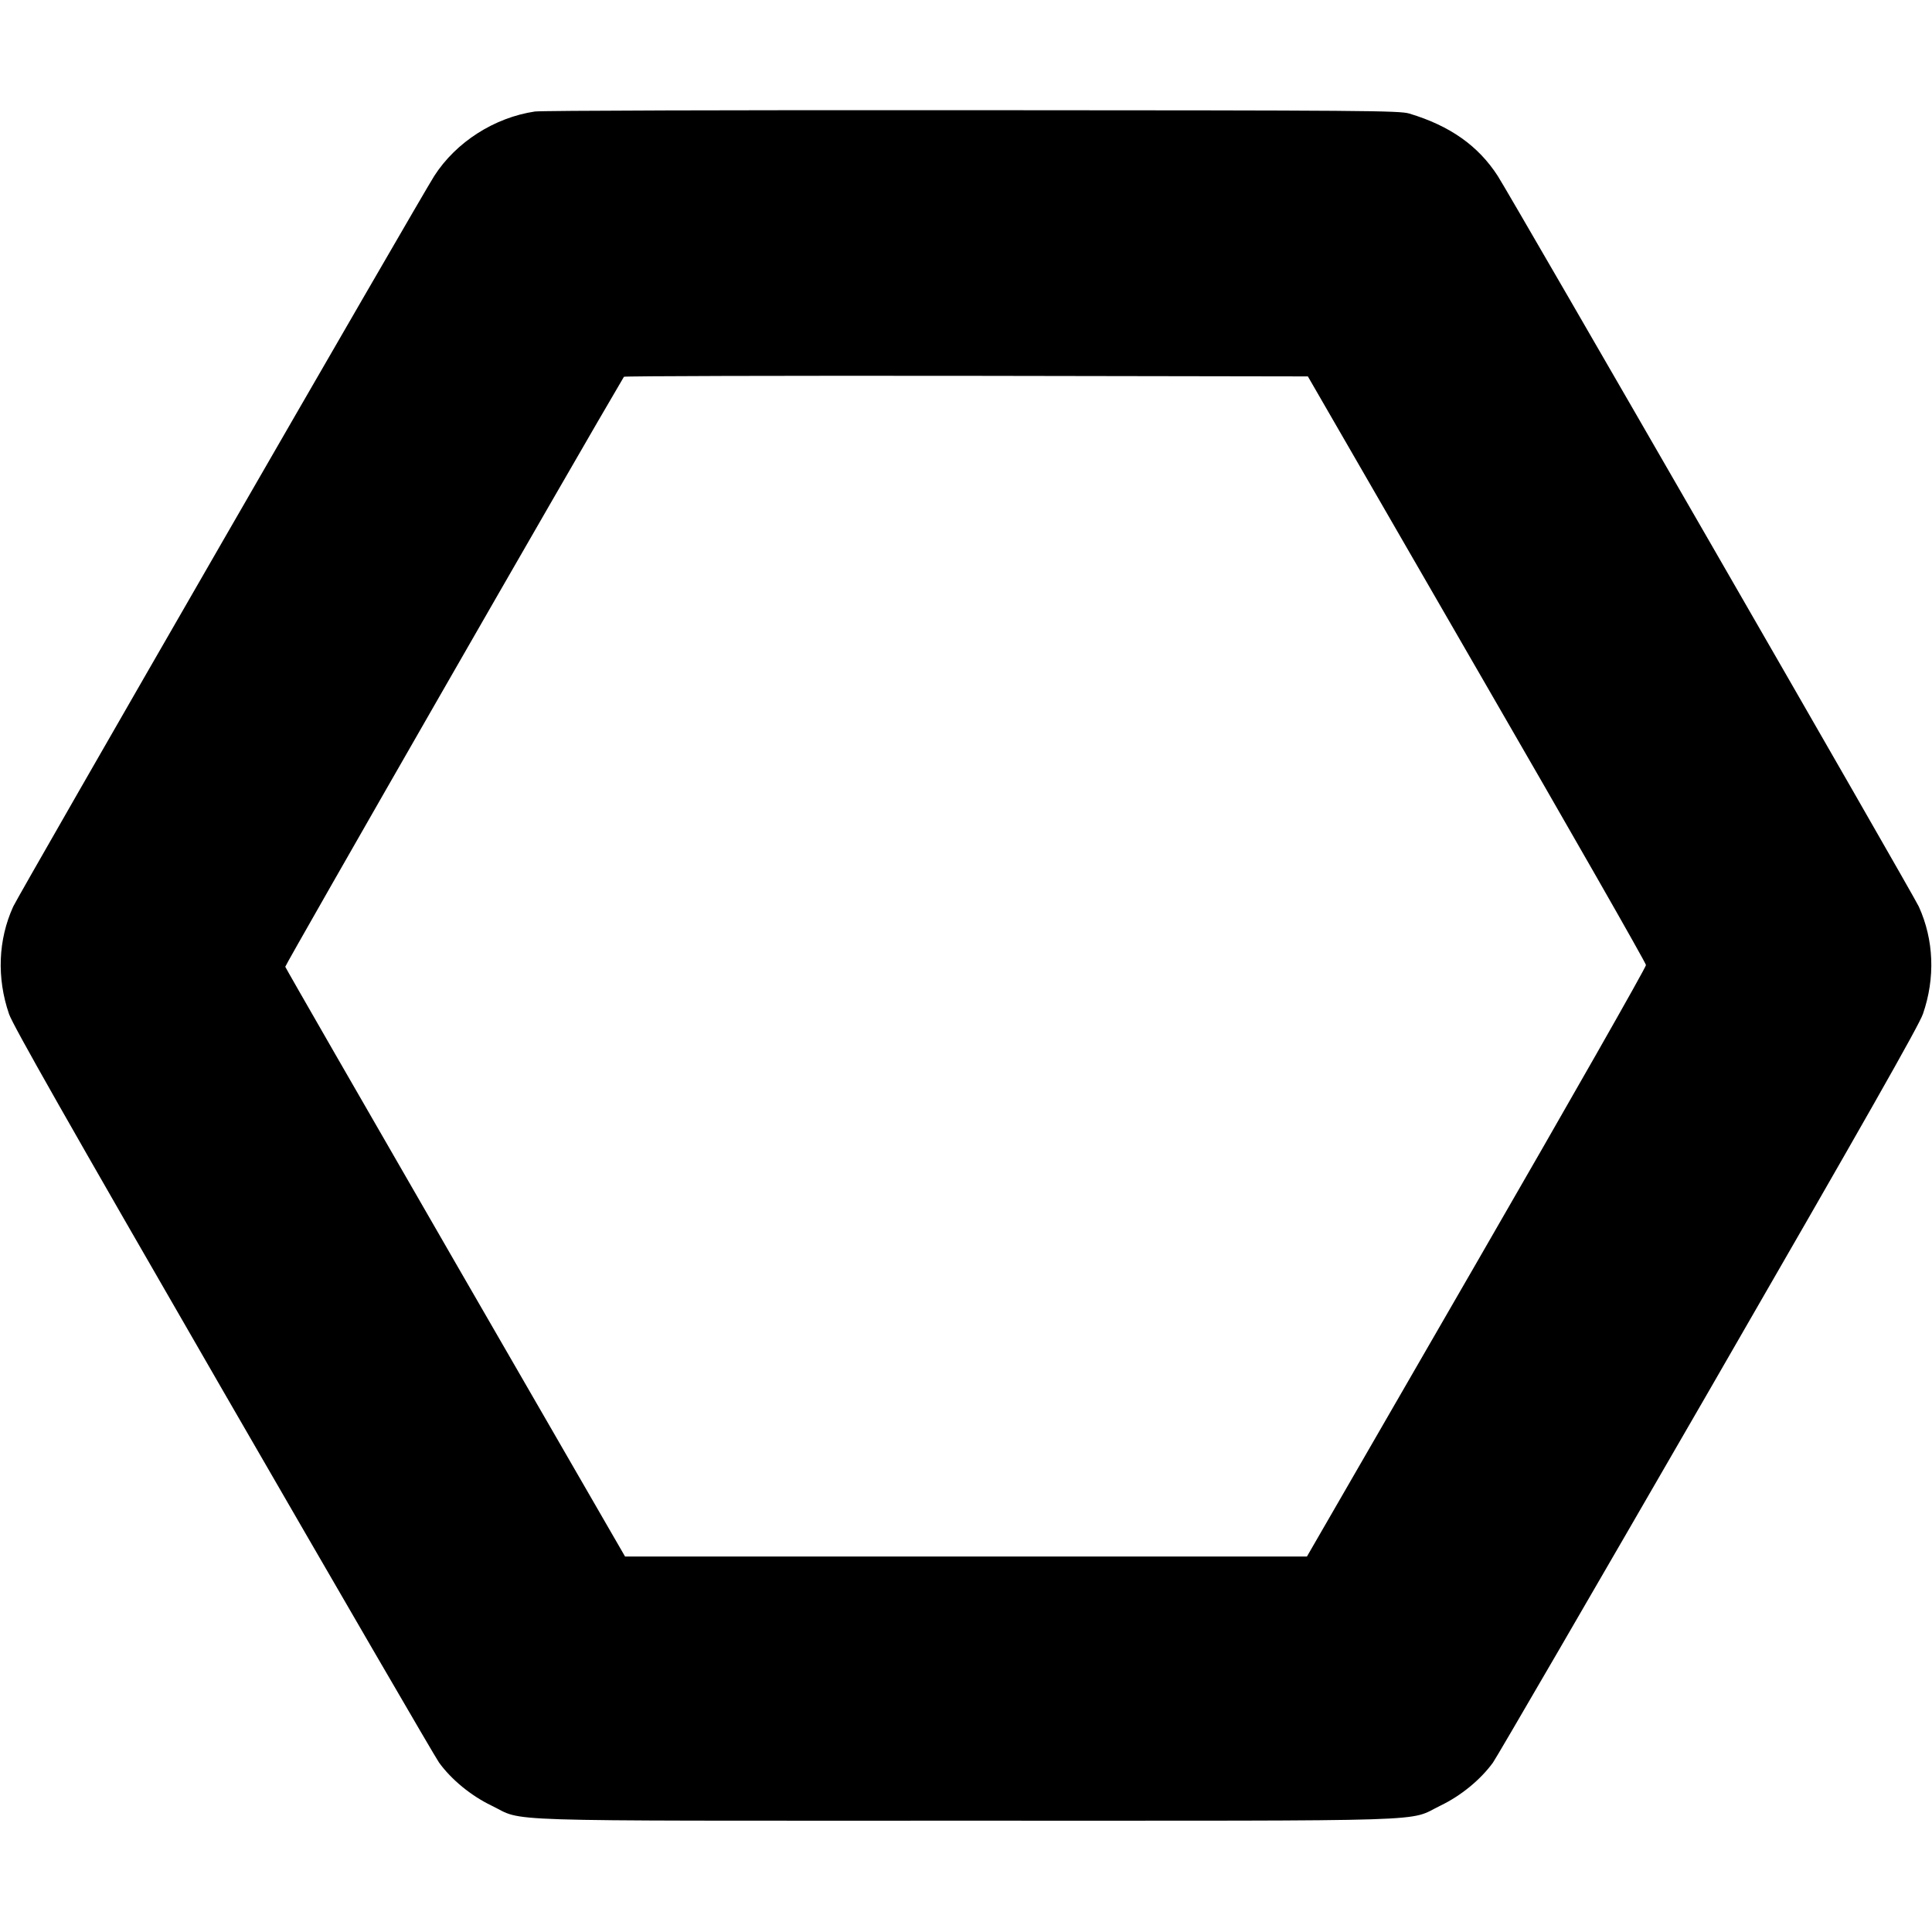 <?xml version="1.0" standalone="no"?>
<!DOCTYPE svg PUBLIC "-//W3C//DTD SVG 20010904//EN"
 "http://www.w3.org/TR/2001/REC-SVG-20010904/DTD/svg10.dtd">
<svg version="1.0" xmlns="http://www.w3.org/2000/svg"
 width="1024pt" height="1024pt" viewBox="0 0 1024 1024"
 preserveAspectRatio="xMidYMid meet">
<g transform="translate(0,1024) scale(0.1,-0.1)"
fill="#000000" stroke="none">
<path d="M2835 9649 c-214 -32 -417 -161 -533 -341 -72 -112 -2204 -3811
-2232 -3873 -80 -176 -88 -378 -22 -570 21 -60 301 -554 1136 -2000 610 -1056
1124 -1941 1143 -1967 66 -91 170 -176 278 -228 180 -87 -42 -80 2515 -80
2557 0 2335 -7 2515 80 108 52 212 137 278 228 19 26 533 911 1143 1967 834
1445 1115 1940 1136 2001 66 191 58 393 -22 569 -28 62 -2160 3761 -2232 3873
-103 159 -252 265 -468 330 -51 16 -234 17 -2315 18 -1254 1 -2287 -2 -2320
-7z m4992 -2954 c493 -852 897 -1559 897 -1570 1 -11 -403 -721 -898 -1578
l-899 -1557 -1807 0 -1807 0 -899 1557 c-494 856 -900 1562 -902 1569 -2 8
1572 2751 1795 3127 2 4 819 6 1814 5 l1811 -3 895 -1550z"/>
</g>
</svg>
